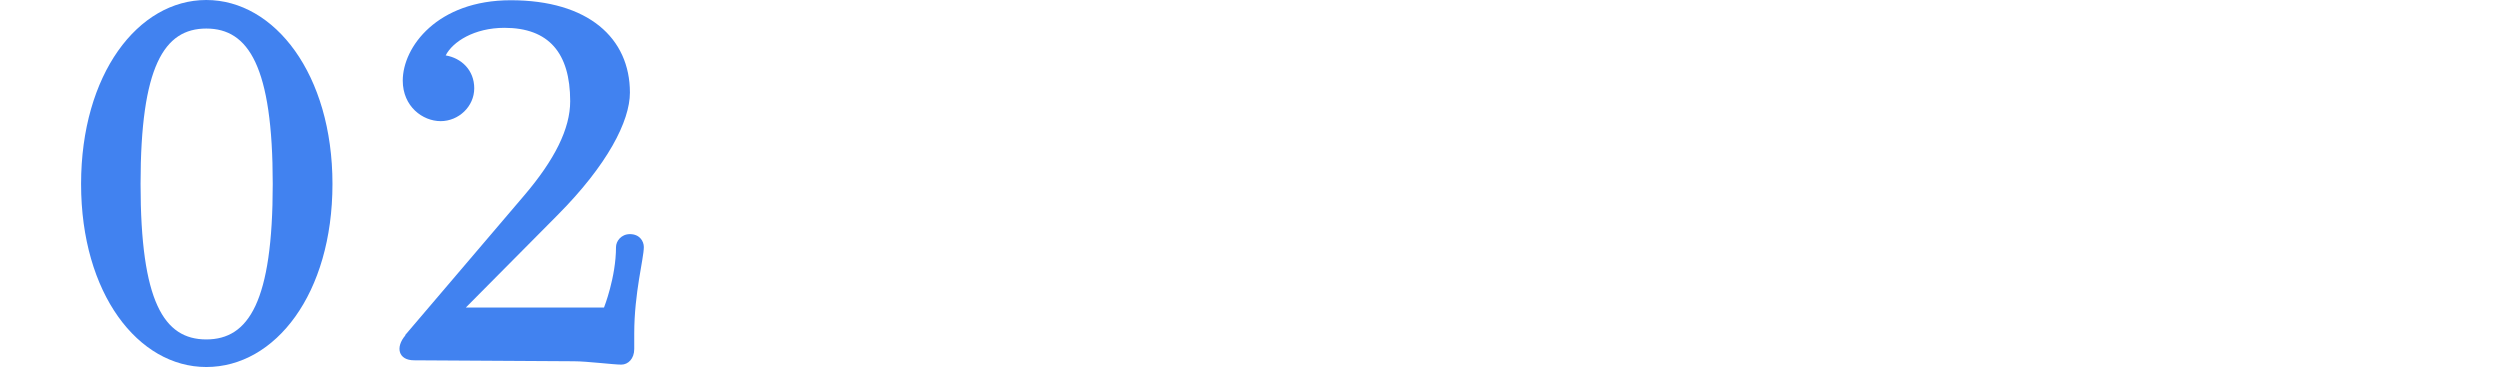 <?xml version="1.0" encoding="UTF-8"?>
<svg id="_レイヤー_2" data-name="レイヤー_2" xmlns="http://www.w3.org/2000/svg" viewBox="0 0 104.22 15.3">
  <defs>
    <style>
      .cls-1 {
        fill: none;
      }

      .cls-2 {
        fill: #4182f0;
      }
    </style>
  </defs>
  <g id="_ポップアップ" data-name="ポップアップ">
    <g>
      <g>
        <path class="cls-2" d="M8.6,15.3c-2.84,0-5.22-3.06-5.22-7.63S5.75,0,8.6,0s5.26,3.1,5.26,7.67-2.38,7.63-5.26,7.63ZM8.6,1.19c-1.76,0-2.74,1.58-2.74,6.48s.97,6.48,2.74,6.48,2.77-1.58,2.77-6.48-1.01-6.48-2.77-6.48Z"/>
        <path class="cls-2" d="M16.89,13.97l4.97-5.83c1.26-1.48,1.91-2.77,1.91-3.92,0-2.02-.9-3.06-2.74-3.06-1.26,0-2.16.58-2.45,1.15.65.11,1.19.61,1.19,1.37s-.65,1.37-1.4,1.37-1.58-.61-1.58-1.69c0-1.4,1.44-3.35,4.5-3.35,3.24,0,4.97,1.58,4.97,3.85,0,1.19-.94,3.02-3.02,5.11l-3.82,3.85h5.76s.5-1.26.5-2.52c0-.25.22-.54.58-.54.4,0,.58.29.58.54,0,.47-.4,1.91-.4,3.6v.65c0,.4-.25.65-.54.65-.32,0-1.44-.14-1.98-.14l-6.66-.04c-.65,0-.79-.54-.36-1.04Z"/>
      </g>
      <rect class="cls-1" y="3.72" width="104.22" height="10.43"/>
    </g>
  </g>
</svg>